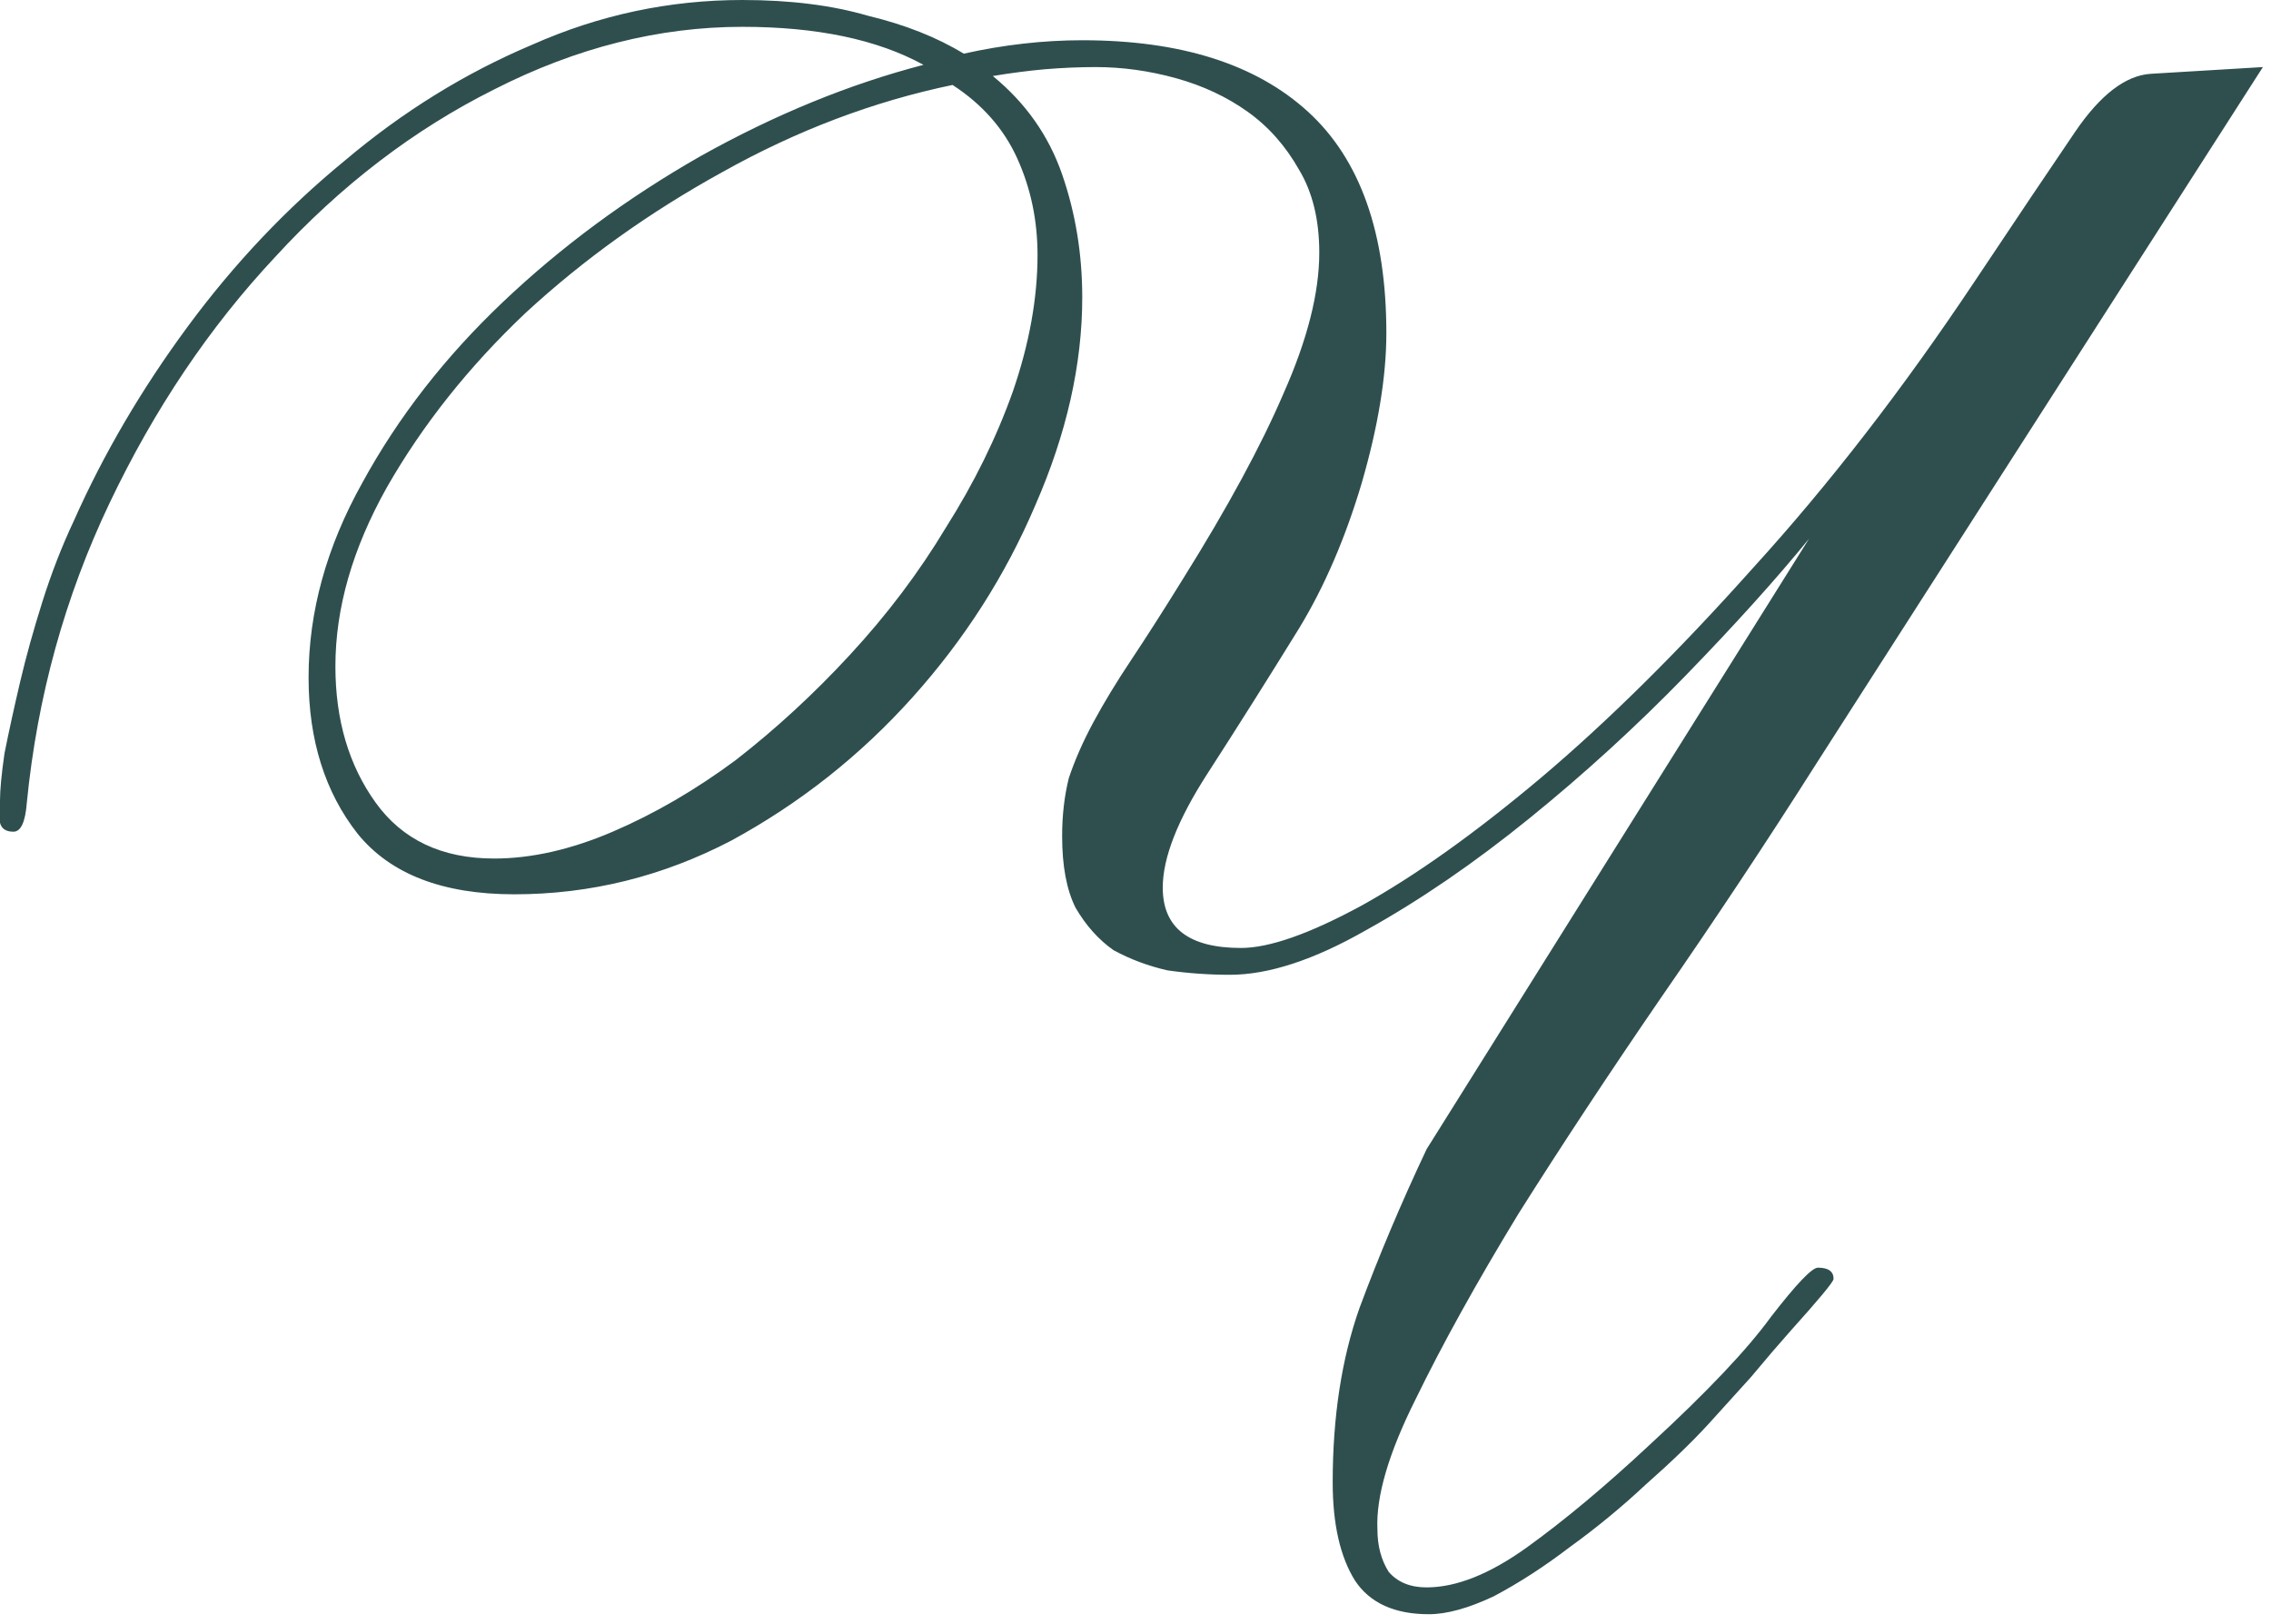 <?xml version="1.0" encoding="UTF-8"?> <svg xmlns="http://www.w3.org/2000/svg" width="130" height="93" viewBox="0 0 130 93" fill="none"><path d="M59.392 14.592C59.392 12.63 59.008 10.795 58.24 9.088C57.472 7.382 56.235 5.974 54.528 4.864C50.005 5.803 45.611 7.467 41.344 9.856C37.163 12.16 33.408 14.848 30.08 17.92C26.837 20.992 24.192 24.32 22.144 27.904C20.181 31.403 19.2 34.816 19.2 38.144C19.2 41.216 19.968 43.819 21.504 45.952C23.04 48.086 25.301 49.152 28.288 49.152C30.421 49.152 32.683 48.64 35.072 47.616C37.461 46.592 39.808 45.227 42.112 43.52C44.416 41.728 46.592 39.723 48.64 37.504C50.773 35.2 52.608 32.768 54.144 30.208C55.765 27.648 57.045 25.046 57.984 22.4C58.923 19.67 59.392 17.067 59.392 14.592ZM-1.90735e-06 45.824C-1.90735e-06 45.227 0.085 44.331 0.256 43.136C0.512 41.856 0.811 40.491 1.152 39.04C1.493 37.59 1.92 36.054 2.432 34.432C2.944 32.811 3.541 31.275 4.224 29.824C5.931 25.984 8.107 22.272 10.752 18.688C13.397 15.104 16.384 11.947 19.712 9.216C23.04 6.4 26.624 4.182 30.464 2.56C34.304 0.854 38.315 0 42.496 0C45.227 0 47.616 0.299 49.664 0.896C51.797 1.408 53.632 2.134 55.168 3.072C57.472 2.56 59.733 2.304 61.952 2.304C67.584 2.304 71.893 3.67 74.88 6.4C77.867 9.131 79.36 13.355 79.36 19.072C79.36 21.547 78.891 24.406 77.952 27.648C77.013 30.806 75.819 33.579 74.368 35.968C72.576 38.87 70.827 41.643 69.12 44.288C67.413 46.934 66.56 49.11 66.56 50.816C66.56 53.12 68.053 54.272 71.04 54.272C72.661 54.272 74.965 53.462 77.952 51.84C81.024 50.134 84.437 47.702 88.192 44.544C92.032 41.302 96.085 37.291 100.352 32.512C104.704 27.734 108.928 22.272 113.024 16.128C115.413 12.544 117.333 9.686 118.784 7.552C120.235 5.419 121.685 4.31 123.136 4.224L129.536 3.84L103.936 43.776C101.12 48.214 98.176 52.651 95.104 57.088C92.117 61.44 89.387 65.579 86.912 69.504C84.523 73.43 82.56 76.971 81.024 80.128C79.488 83.2 78.763 85.675 78.848 87.552C78.848 88.491 79.061 89.302 79.488 89.984C80 90.582 80.725 90.88 81.664 90.88C83.371 90.88 85.291 90.112 87.424 88.576C89.557 87.04 91.904 85.078 94.464 82.688C97.707 79.702 100.011 77.27 101.376 75.392C102.827 73.515 103.723 72.576 104.064 72.576C104.661 72.576 104.96 72.79 104.96 73.216C104.96 73.302 104.747 73.6 104.32 74.112C103.893 74.624 103.296 75.307 102.528 76.16C101.845 76.928 101.077 77.824 100.224 78.848C99.371 79.787 98.56 80.683 97.792 81.536C96.853 82.56 95.659 83.712 94.208 84.992C92.843 86.272 91.392 87.467 89.856 88.576C88.405 89.686 86.955 90.624 85.504 91.392C84.053 92.075 82.816 92.416 81.792 92.416C79.829 92.416 78.421 91.776 77.568 90.496C76.715 89.131 76.288 87.254 76.288 84.864C76.288 81.11 76.8 77.782 77.824 74.88C78.933 71.894 80.213 68.864 81.664 65.792L103.552 30.848C101.675 33.152 99.328 35.755 96.512 38.656C93.696 41.558 90.709 44.288 87.552 46.848C84.395 49.408 81.28 51.542 78.208 53.248C75.221 54.955 72.619 55.808 70.4 55.808C69.205 55.808 68.011 55.723 66.816 55.552C65.707 55.296 64.683 54.912 63.744 54.4C62.891 53.803 62.165 52.992 61.568 51.968C61.056 50.944 60.8 49.579 60.8 47.872C60.8 46.678 60.928 45.568 61.184 44.544C61.525 43.52 61.995 42.454 62.592 41.344C63.189 40.235 63.915 39.04 64.768 37.76C65.621 36.48 66.603 34.944 67.712 33.152C70.272 29.056 72.192 25.515 73.472 22.528C74.837 19.456 75.52 16.768 75.52 14.464C75.52 12.587 75.136 11.008 74.368 9.728C73.6 8.363 72.619 7.254 71.424 6.4C70.229 5.547 68.864 4.907 67.328 4.48C65.792 4.054 64.256 3.84 62.72 3.84C61.781 3.84 60.8 3.883 59.776 3.968C58.837 4.054 57.856 4.182 56.832 4.352C58.709 5.888 60.032 7.766 60.8 9.984C61.568 12.203 61.952 14.55 61.952 17.024C61.952 20.864 61.056 24.832 59.264 28.928C57.557 32.939 55.211 36.608 52.224 39.936C49.237 43.264 45.781 45.995 41.856 48.128C37.931 50.176 33.792 51.2 29.44 51.2C25.344 51.2 22.357 50.048 20.48 47.744C18.603 45.355 17.664 42.368 17.664 38.784C17.664 35.03 18.688 31.318 20.736 27.648C22.784 23.894 25.472 20.438 28.8 17.28C32.128 14.123 35.883 11.35 40.064 8.96C44.331 6.571 48.597 4.822 52.864 3.712C50.219 2.262 46.763 1.536 42.496 1.536C37.717 1.536 32.981 2.731 28.288 5.12C23.68 7.424 19.499 10.624 15.744 14.72C11.989 18.731 8.832 23.424 6.272 28.8C3.712 34.176 2.133 39.894 1.536 45.952C1.451 47.062 1.195 47.616 0.768 47.616C0.341 47.616 0.085 47.446 -1.90735e-06 47.104C-1.90735e-06 46.763 -1.90735e-06 46.336 -1.90735e-06 45.824Z" fill="#2F4F4F"></path></svg> 